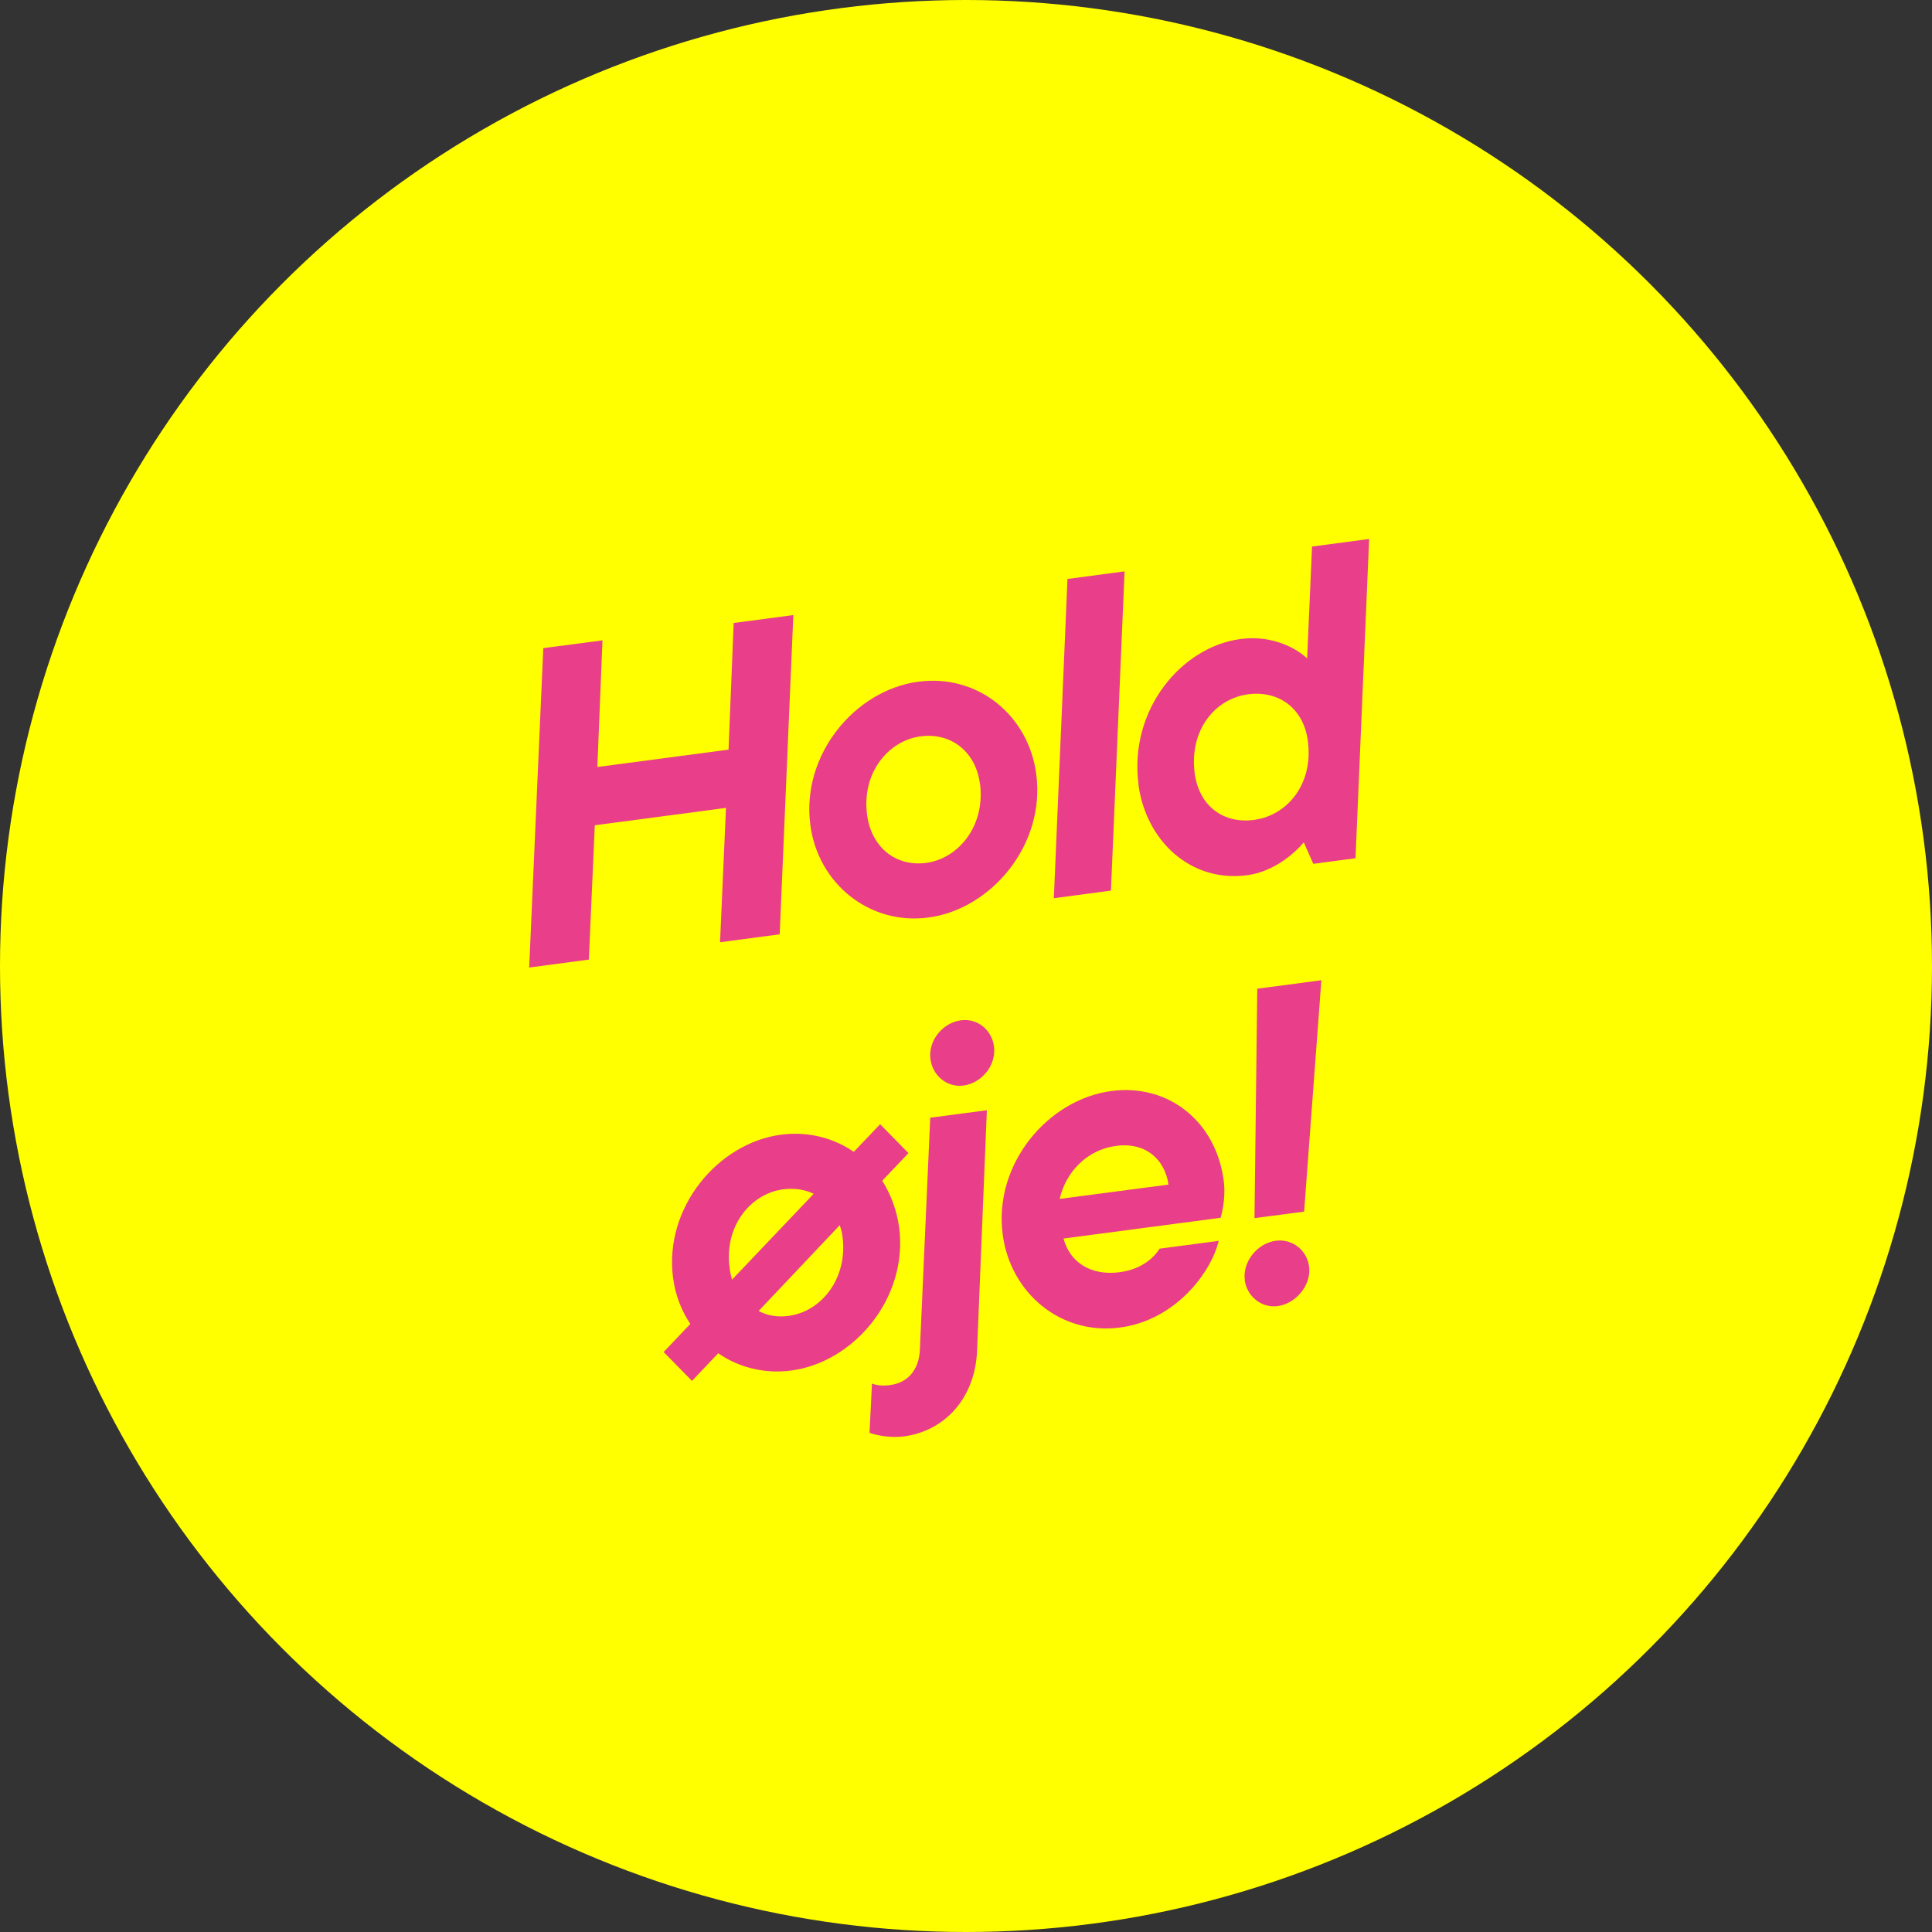 <svg id="Lager_2" xmlns="http://www.w3.org/2000/svg" viewBox="0 0 165.82 165.82">
  <rect x="0" y="0" width="165.82" height="165.82" fill="#333333" stroke="none"/>
  <g id="Layer_1">
    <circle cx="82.91" cy="82.91" r="82.91" fill="#FFFF00" />
    <g>
      <path d="M46.62,55.63l5.09-.67-.44,10.87,11.26-1.49,.44-10.87,5.12-.68-1.17,27.4-5.12,.68,.51-11.53-11.26,1.49-.51,11.53-5.12,.68,1.21-27.41Z" fill="#E93E8A" />
      <path d="M69.55,70.81c-.8-6.06,3.87-11.59,9.26-12.3,5.12-.68,9.47,2.89,10.13,7.94,.8,6.06-3.87,11.59-9.26,12.3-5.08,.67-9.47-2.93-10.13-7.94Zm14.55-3.57c-.35-2.67-2.42-4.39-5.09-4.04-2.75,.36-5.07,3.12-4.59,6.74,.36,2.71,2.39,4.47,5.07,4.12,2.79-.37,5.1-3.2,4.62-6.82Z" fill="#E93E8A" />
      <path d="M91.62,49.69l4.9-.65-1.17,27.4-4.9,.65,1.17-27.4Z" fill="#E93E8A" />
      <path d="M97.72,67.35c-.85-6.44,3.69-11.83,8.73-12.5,3.62-.48,5.74,1.66,5.74,1.66l.42-9.6,4.9-.65-1.17,27.4-3.62,.48-.82-1.85s-1.9,2.44-4.88,2.83c-4.86,.64-8.67-2.99-9.31-7.78Zm14.53-3.76c-.36-2.75-2.45-4.35-5.13-4-2.83,.37-5.07,3.08-4.58,6.78,.36,2.75,2.41,4.36,5.09,4,2.83-.37,5.12-3.05,4.62-6.78Z" fill="#E93E8A" />
      <path d="M61.64,116.15l-2.25,2.37-2.43-2.48,2.29-2.41c-.76-1.13-1.28-2.44-1.48-3.94-.8-6.06,3.87-11.59,9.26-12.3,2.37-.31,4.52,.29,6.25,1.47l2.26-2.37,2.43,2.48-2.25,2.37c.73,1.17,1.25,2.52,1.45,3.99,.8,6.06-3.87,11.59-9.26,12.3-2.33,.31-4.52-.28-6.25-1.47Zm8.19-13.69c-.74-.36-1.64-.51-2.62-.38-2.75,.36-5.07,3.12-4.59,6.74,.05,.41,.14,.75,.21,1.01l7-7.36Zm2.48,3.66c-.04-.34-.12-.64-.24-.96l-6.96,7.36c.78,.4,1.61,.55,2.58,.42,2.79-.37,5.1-3.2,4.62-6.82Z" fill="#E93E8A" />
      <path d="M74.63,122.98l.21-4.24s.5,.28,1.55,.14c1.54-.2,2.47-1.32,2.56-2.98l.89-19.97,4.86-.64-.84,20.61c-.15,4.08-2.76,6.92-6.27,7.38-1.58,.21-2.95-.3-2.95-.3Zm5.23-32.04c-.22-1.66,1.08-3.17,2.62-3.37,1.43-.19,2.64,.84,2.83,2.23,.22,1.66-1.08,3.17-2.62,3.37-1.43,.19-2.65-.88-2.82-2.23Z" fill="#E93E8A" />
      <path d="M86.06,105.95c-.8-6.03,3.87-11.59,9.33-12.31,4.82-.64,8.96,2.53,9.64,7.7,.22,1.66-.27,3.18-.27,3.18l-13.48,1.78c.54,2.04,2.34,3.22,4.83,2.89,2.52-.33,3.41-2.02,3.41-2.02l5.08-.67c-.7,2.85-3.81,6.83-8.48,7.44-5.09,.67-9.4-2.97-10.06-7.98Zm14.23-4.29c-.32-2.14-1.94-3.65-4.5-3.31-2.56,.34-4.33,2.3-4.84,4.55l9.34-1.23Z" fill="#E93E8A" />
      <path d="M106.84,109.87c-.21-1.58,1.08-3.17,2.66-3.38,1.43-.19,2.68,.83,2.86,2.23,.2,1.54-1.11,3.17-2.7,3.38-1.43,.19-2.65-.88-2.83-2.23Zm1.07-25.01l5.5-.73-1.48,19.86-4.26,.56,.24-19.69Z" fill="#E93E8A" />
    </g>
  </g>
</svg>